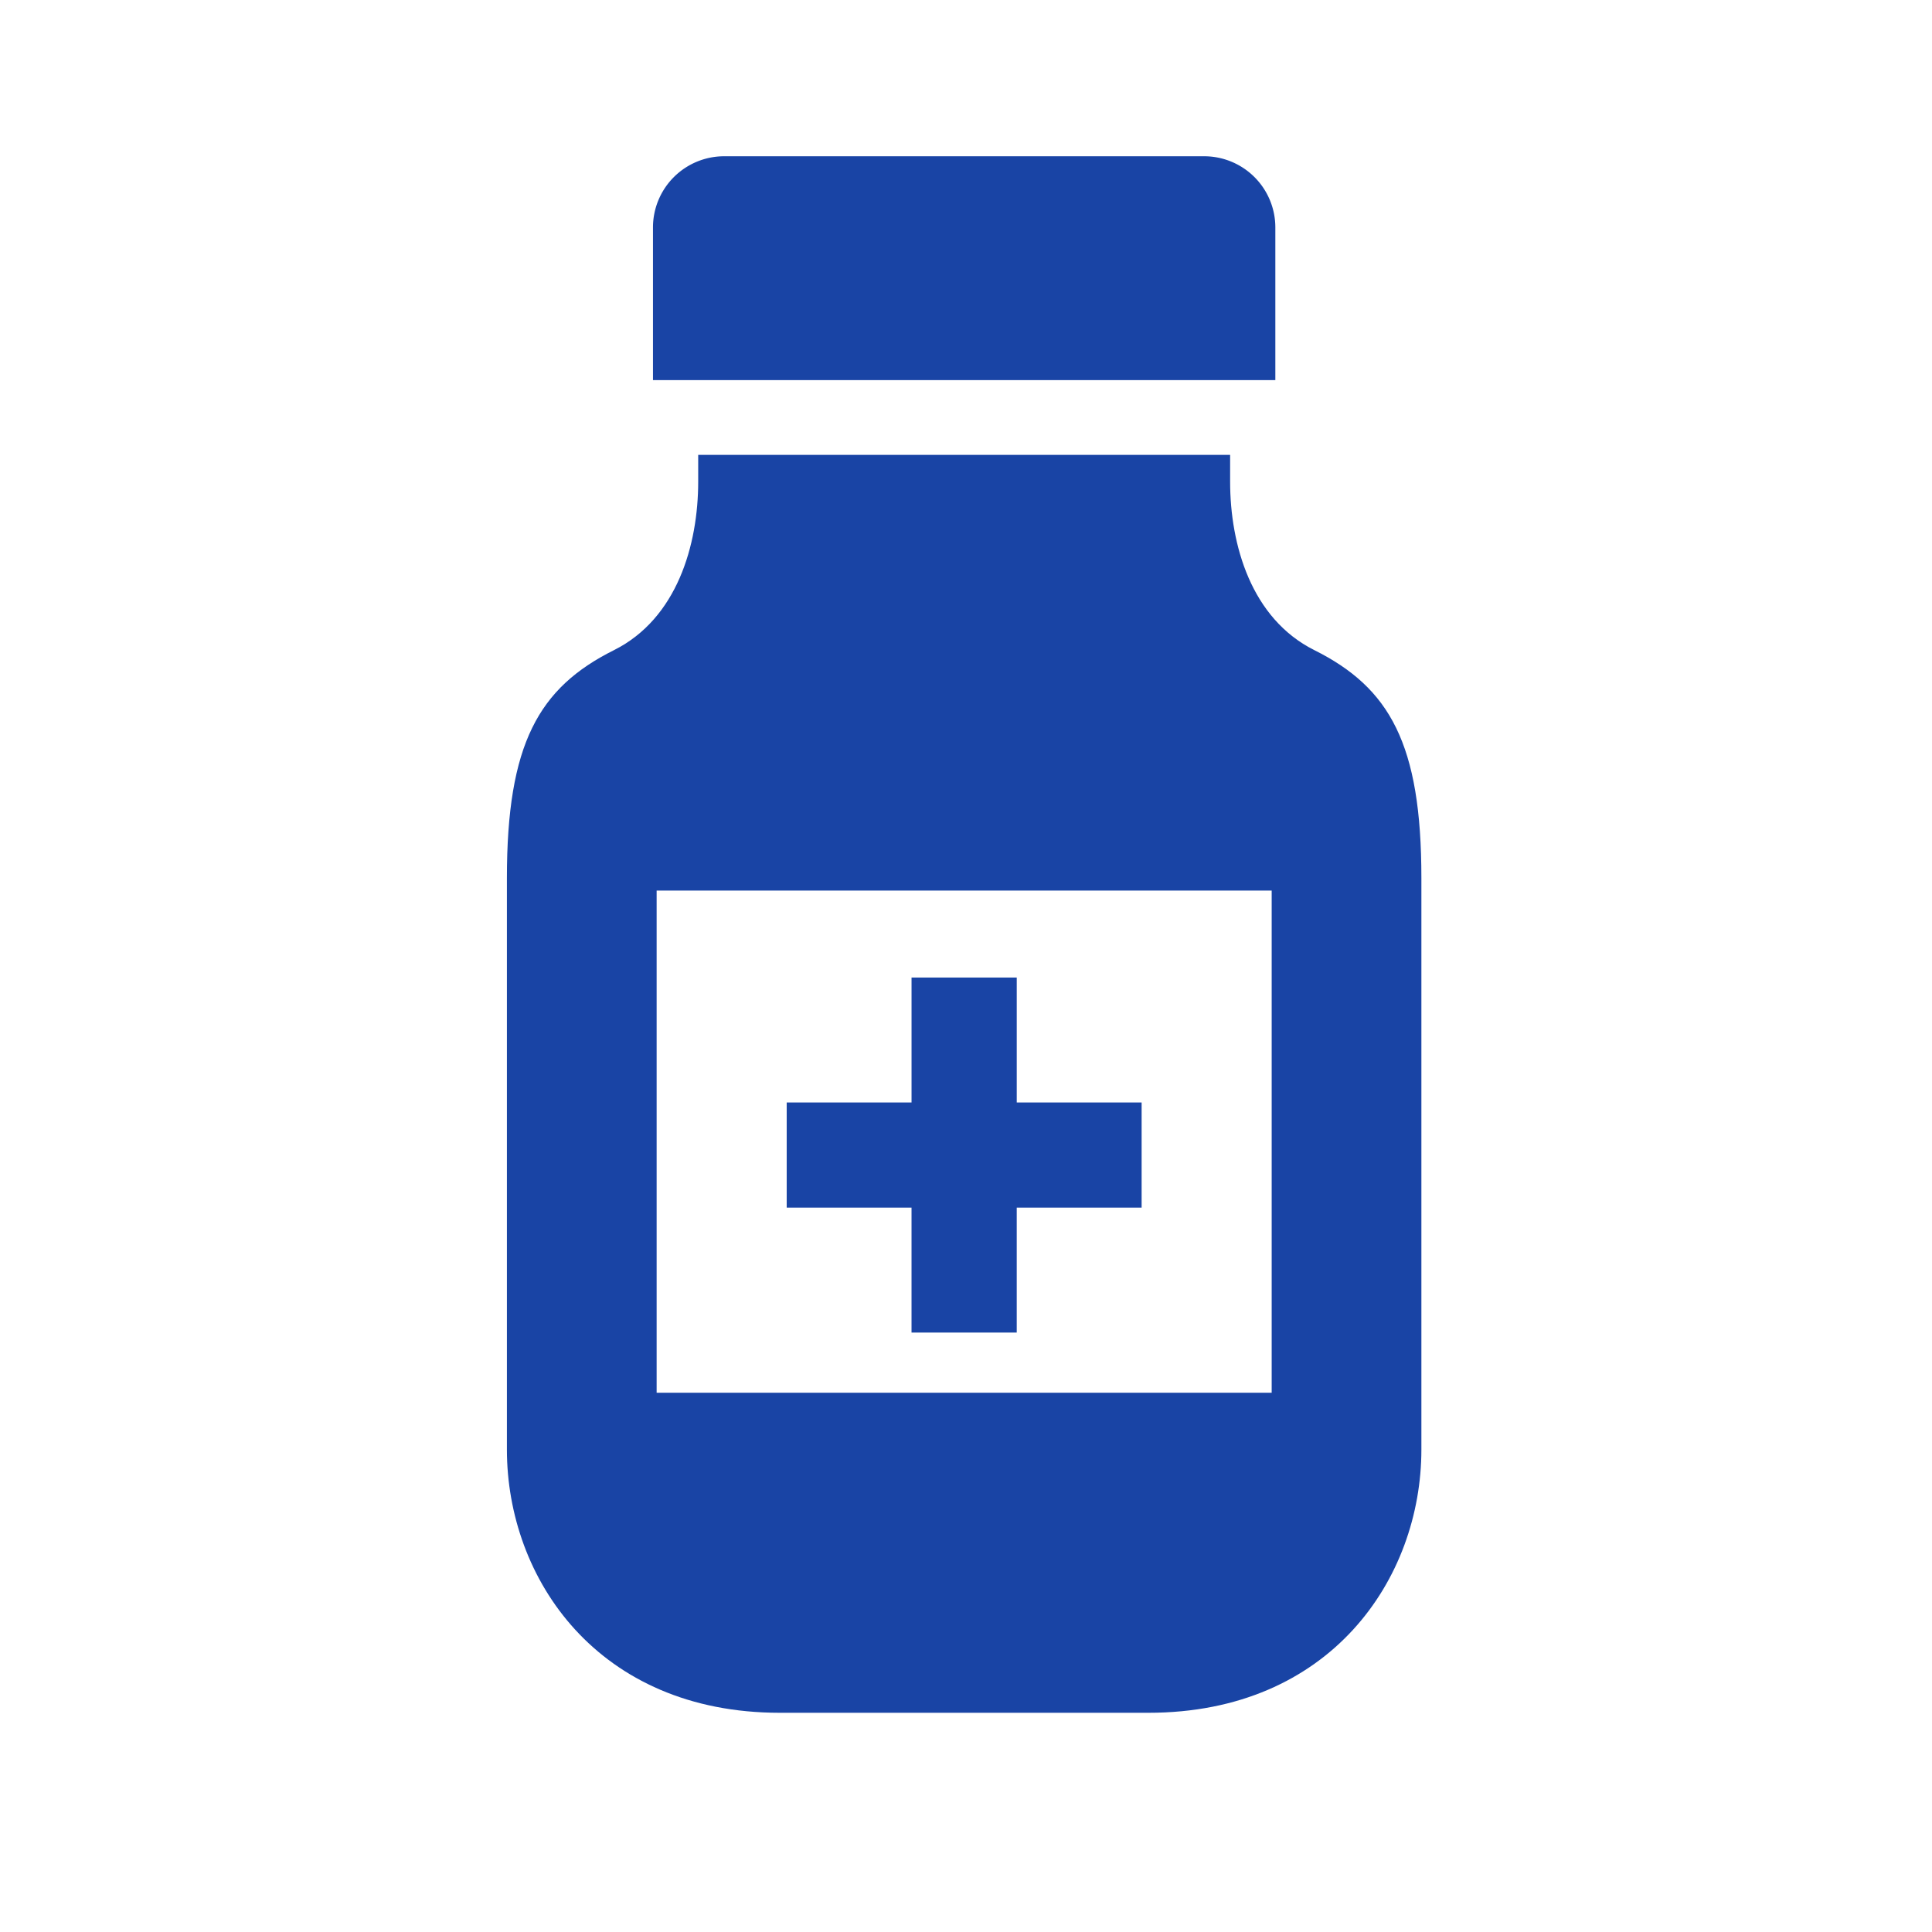 <svg xmlns="http://www.w3.org/2000/svg" xmlns:xlink="http://www.w3.org/1999/xlink" width="202" height="202" viewBox="0 0 202 202">
  <defs>
    <clipPath id="clip-path">
      <rect id="長方形_3355" data-name="長方形 3355" width="202" height="202" transform="translate(509 4920)" fill="none" stroke="#707070" stroke-width="1"/>
    </clipPath>
  </defs>
  <g id="service_img01" transform="translate(-509 -4920)" clip-path="url(#clip-path)">
    <g id="お薬アイコン" transform="translate(562.001 4936.338)">
      <path id="パス_345" data-name="パス 345" d="M218.712,7.44A7.442,7.442,0,0,0,211.272,0H161.081a7.442,7.442,0,0,0-7.44,7.44V23.407h65.071V7.44Z" transform="translate(-138.37)" fill="#1944a5"/>
      <path id="パス_346" data-name="パス 346" d="M190.015,118.636c-6.6-3.3-8.806-11.011-8.806-17.616v-2.8H125.594v2.8c0,6.605-2.205,14.313-8.806,17.616-7.887,3.939-11.195,9.809-11.195,23.829v59.747c0,13.514,9.511,27.529,28.537,27.529h38.54c19.027,0,28.537-14.016,28.537-27.529V142.465C201.209,128.445,197.9,122.574,190.015,118.636Zm-4.46,77.641H121.248v-52.5h64.306v52.5Z" transform="translate(-105.595 -66.999)" fill="#1944a5"/>
      <path id="パス_347" data-name="パス 347" d="M210.677,307.271h11V294.209h13.057V283.218H221.678V270.156h-11v13.062H197.625v10.991h13.052Z" transform="translate(-168.373 -184.285)" fill="#1944a5"/>
    </g>
  </g>
</svg>
